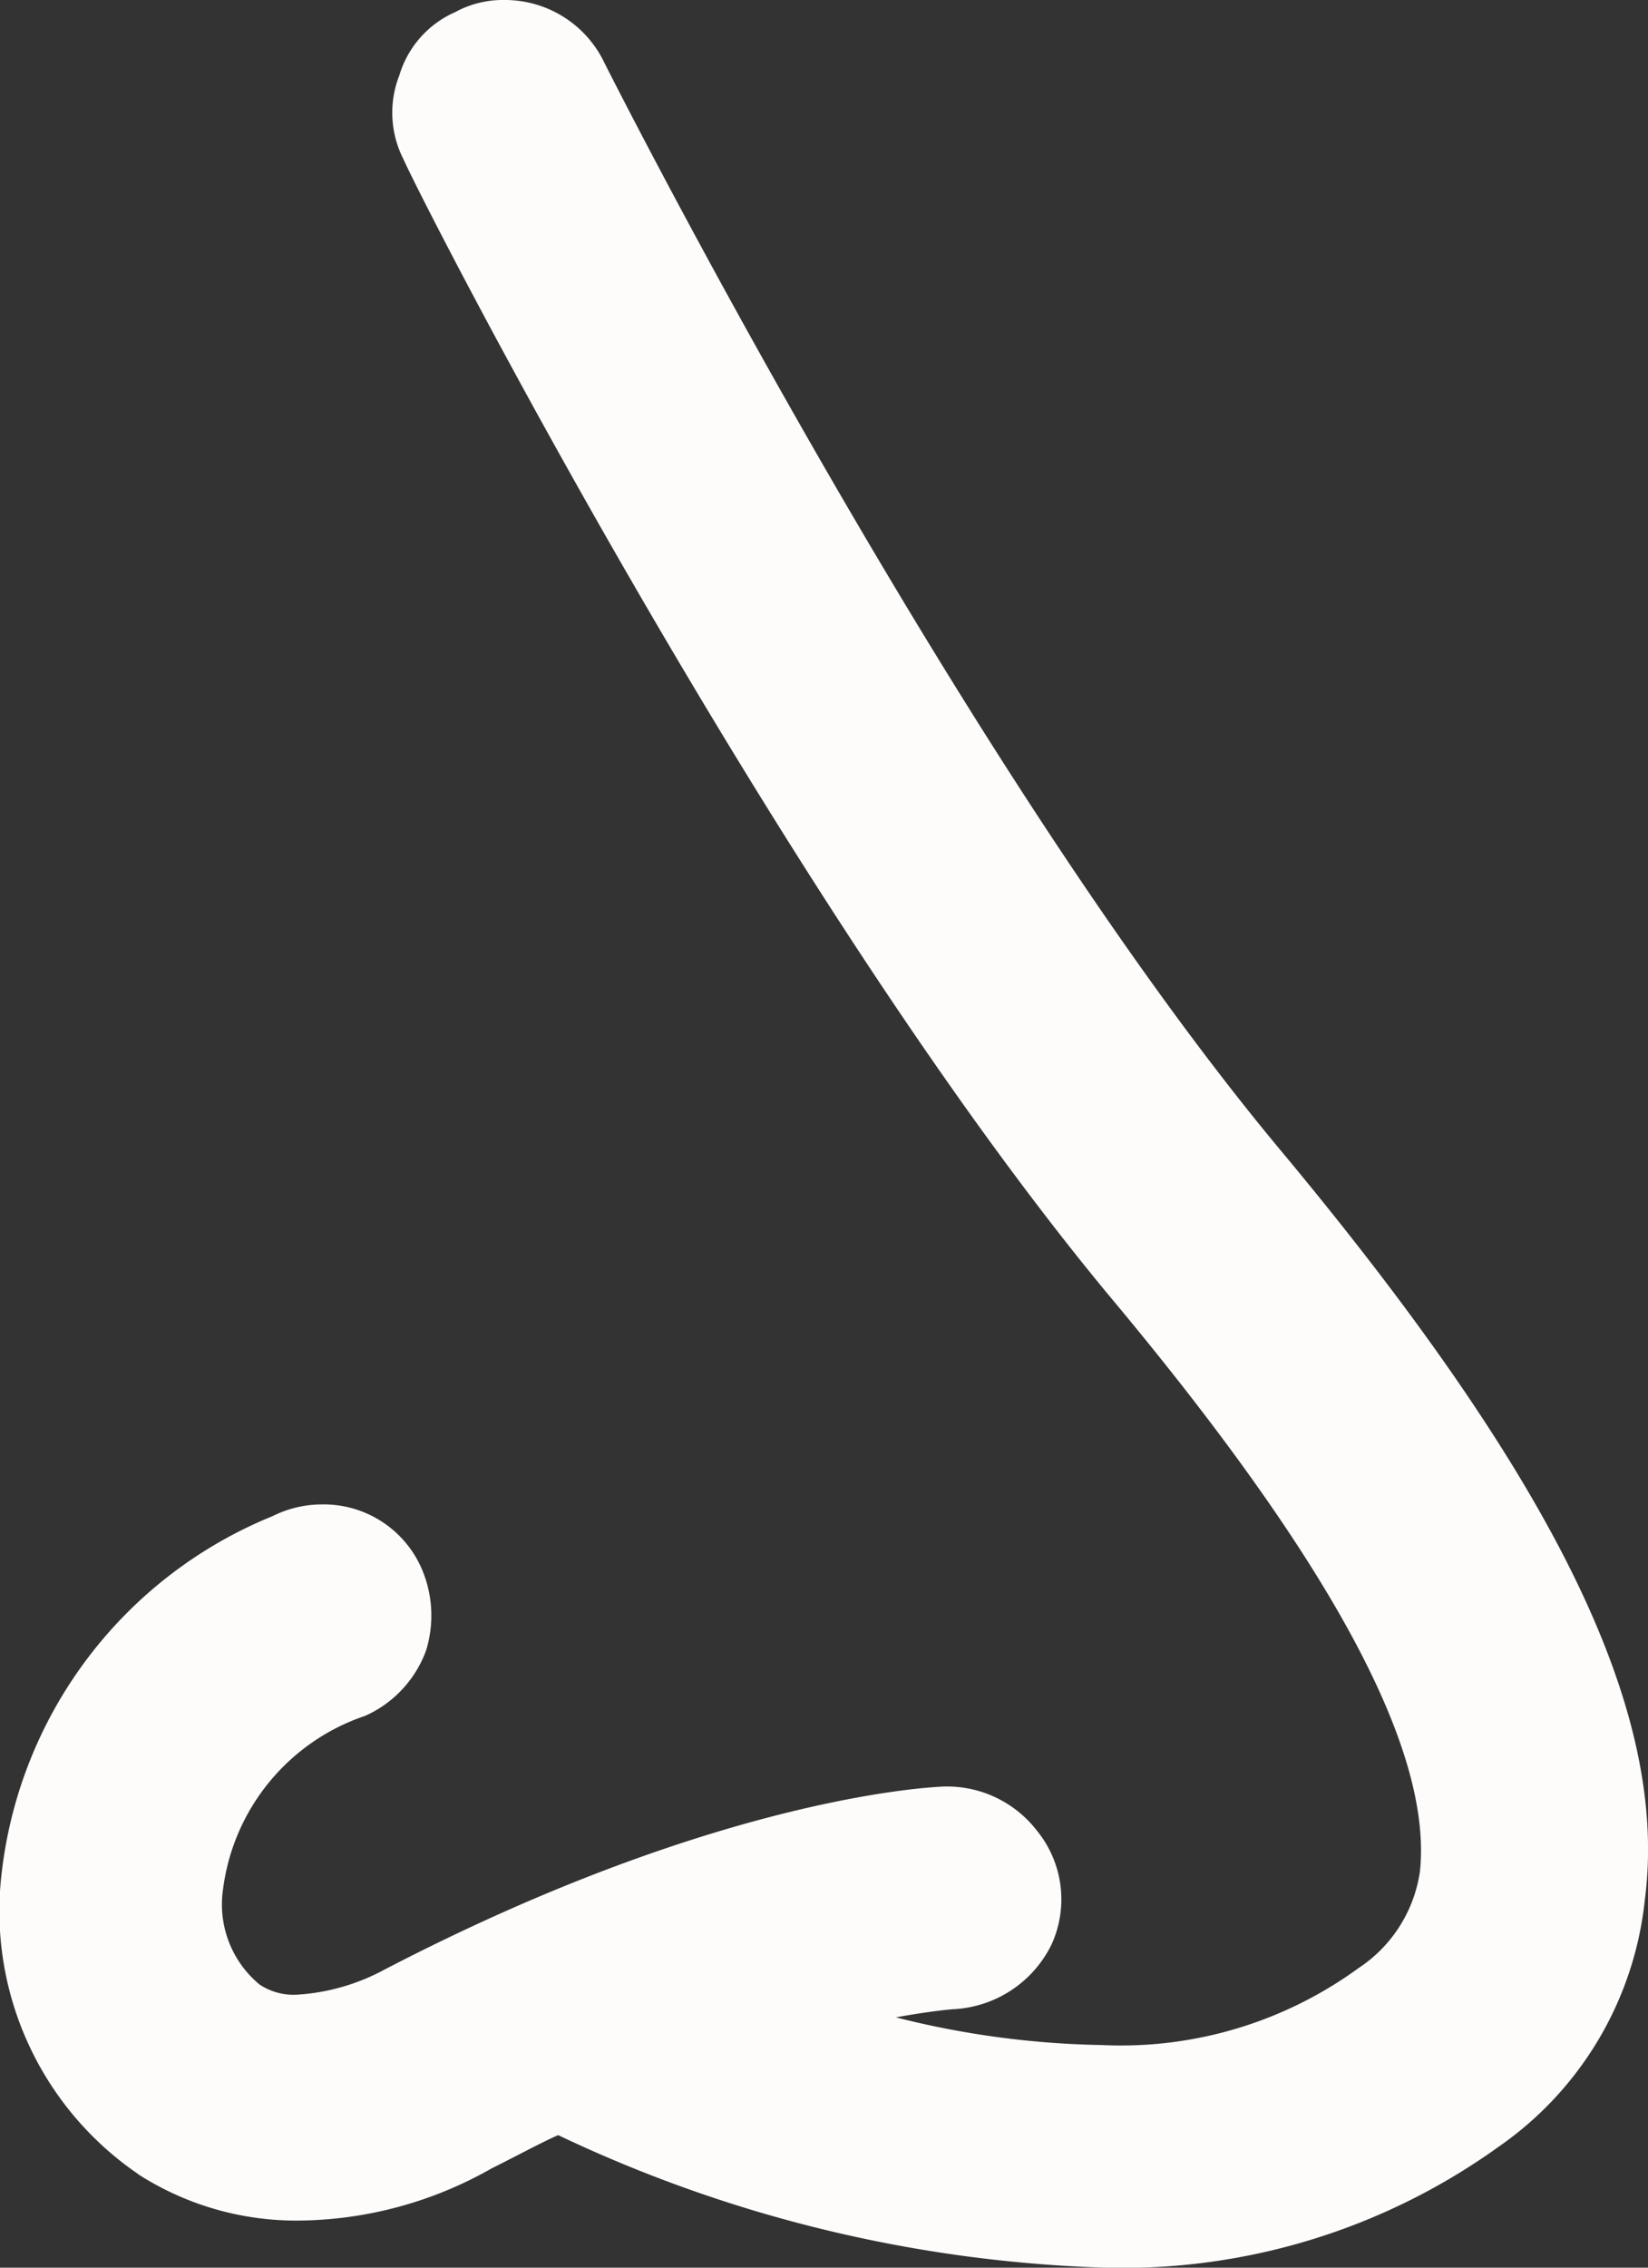 <svg xmlns="http://www.w3.org/2000/svg" width="32" height="44" viewBox="0 0 32 44"><rect x="0" y="0" width="32" height="44" fill="#333333" stroke="none"/><path id="Tracciato_40929" data-name="Tracciato 40929" d="M2.681,42.186a5.686,5.686,0,0,0,3.153.9,7.7,7.7,0,0,0,3.712-1.012c.183-.091.356-.181.527-.268.265-.136.517-.268.765-.378A26.631,26.631,0,0,0,21.452,44a12.512,12.512,0,0,0,7.65-2.348,6.675,6.675,0,0,0,2.836-4.786c.471-3.606-1.684-8.066-7-14.46C18.7,14.964,12.026,1.792,11.741,1.229A2.14,2.14,0,0,0,9.789,0a1.929,1.929,0,0,0-.952.236A1.95,1.95,0,0,0,7.754,1.462a1.983,1.983,0,0,0,.075,1.617c.53,1.177,7.333,14.369,13.688,22.037,4.327,5.168,6.306,8.839,6.054,11.2a2.712,2.712,0,0,1-1.194,1.873,7.84,7.84,0,0,1-4.991,1.491,17.361,17.361,0,0,1-3.99-.537c.71-.129,1.109-.158,1.112-.158a2.247,2.247,0,0,0,1.91-1.255,2.11,2.11,0,0,0-.288-2.215,2.205,2.205,0,0,0-1.776-.851c-.039,0-4.242.1-10.891,3.554a4.092,4.092,0,0,1-1.694.485,1.189,1.189,0,0,1-.733-.2,2.017,2.017,0,0,1-.706-1.84,4.1,4.1,0,0,1,2.76-3.37,2.223,2.223,0,0,0,1.161-1.21l.023-.061a2.293,2.293,0,0,0-.082-1.575A2.074,2.074,0,0,0,6.23,29.191a2.128,2.128,0,0,0-.935.226A8.522,8.522,0,0,0,.026,36.4a6.174,6.174,0,0,0,2.656,5.783" transform="translate(0)" fill="#fefcfa"></path></svg>